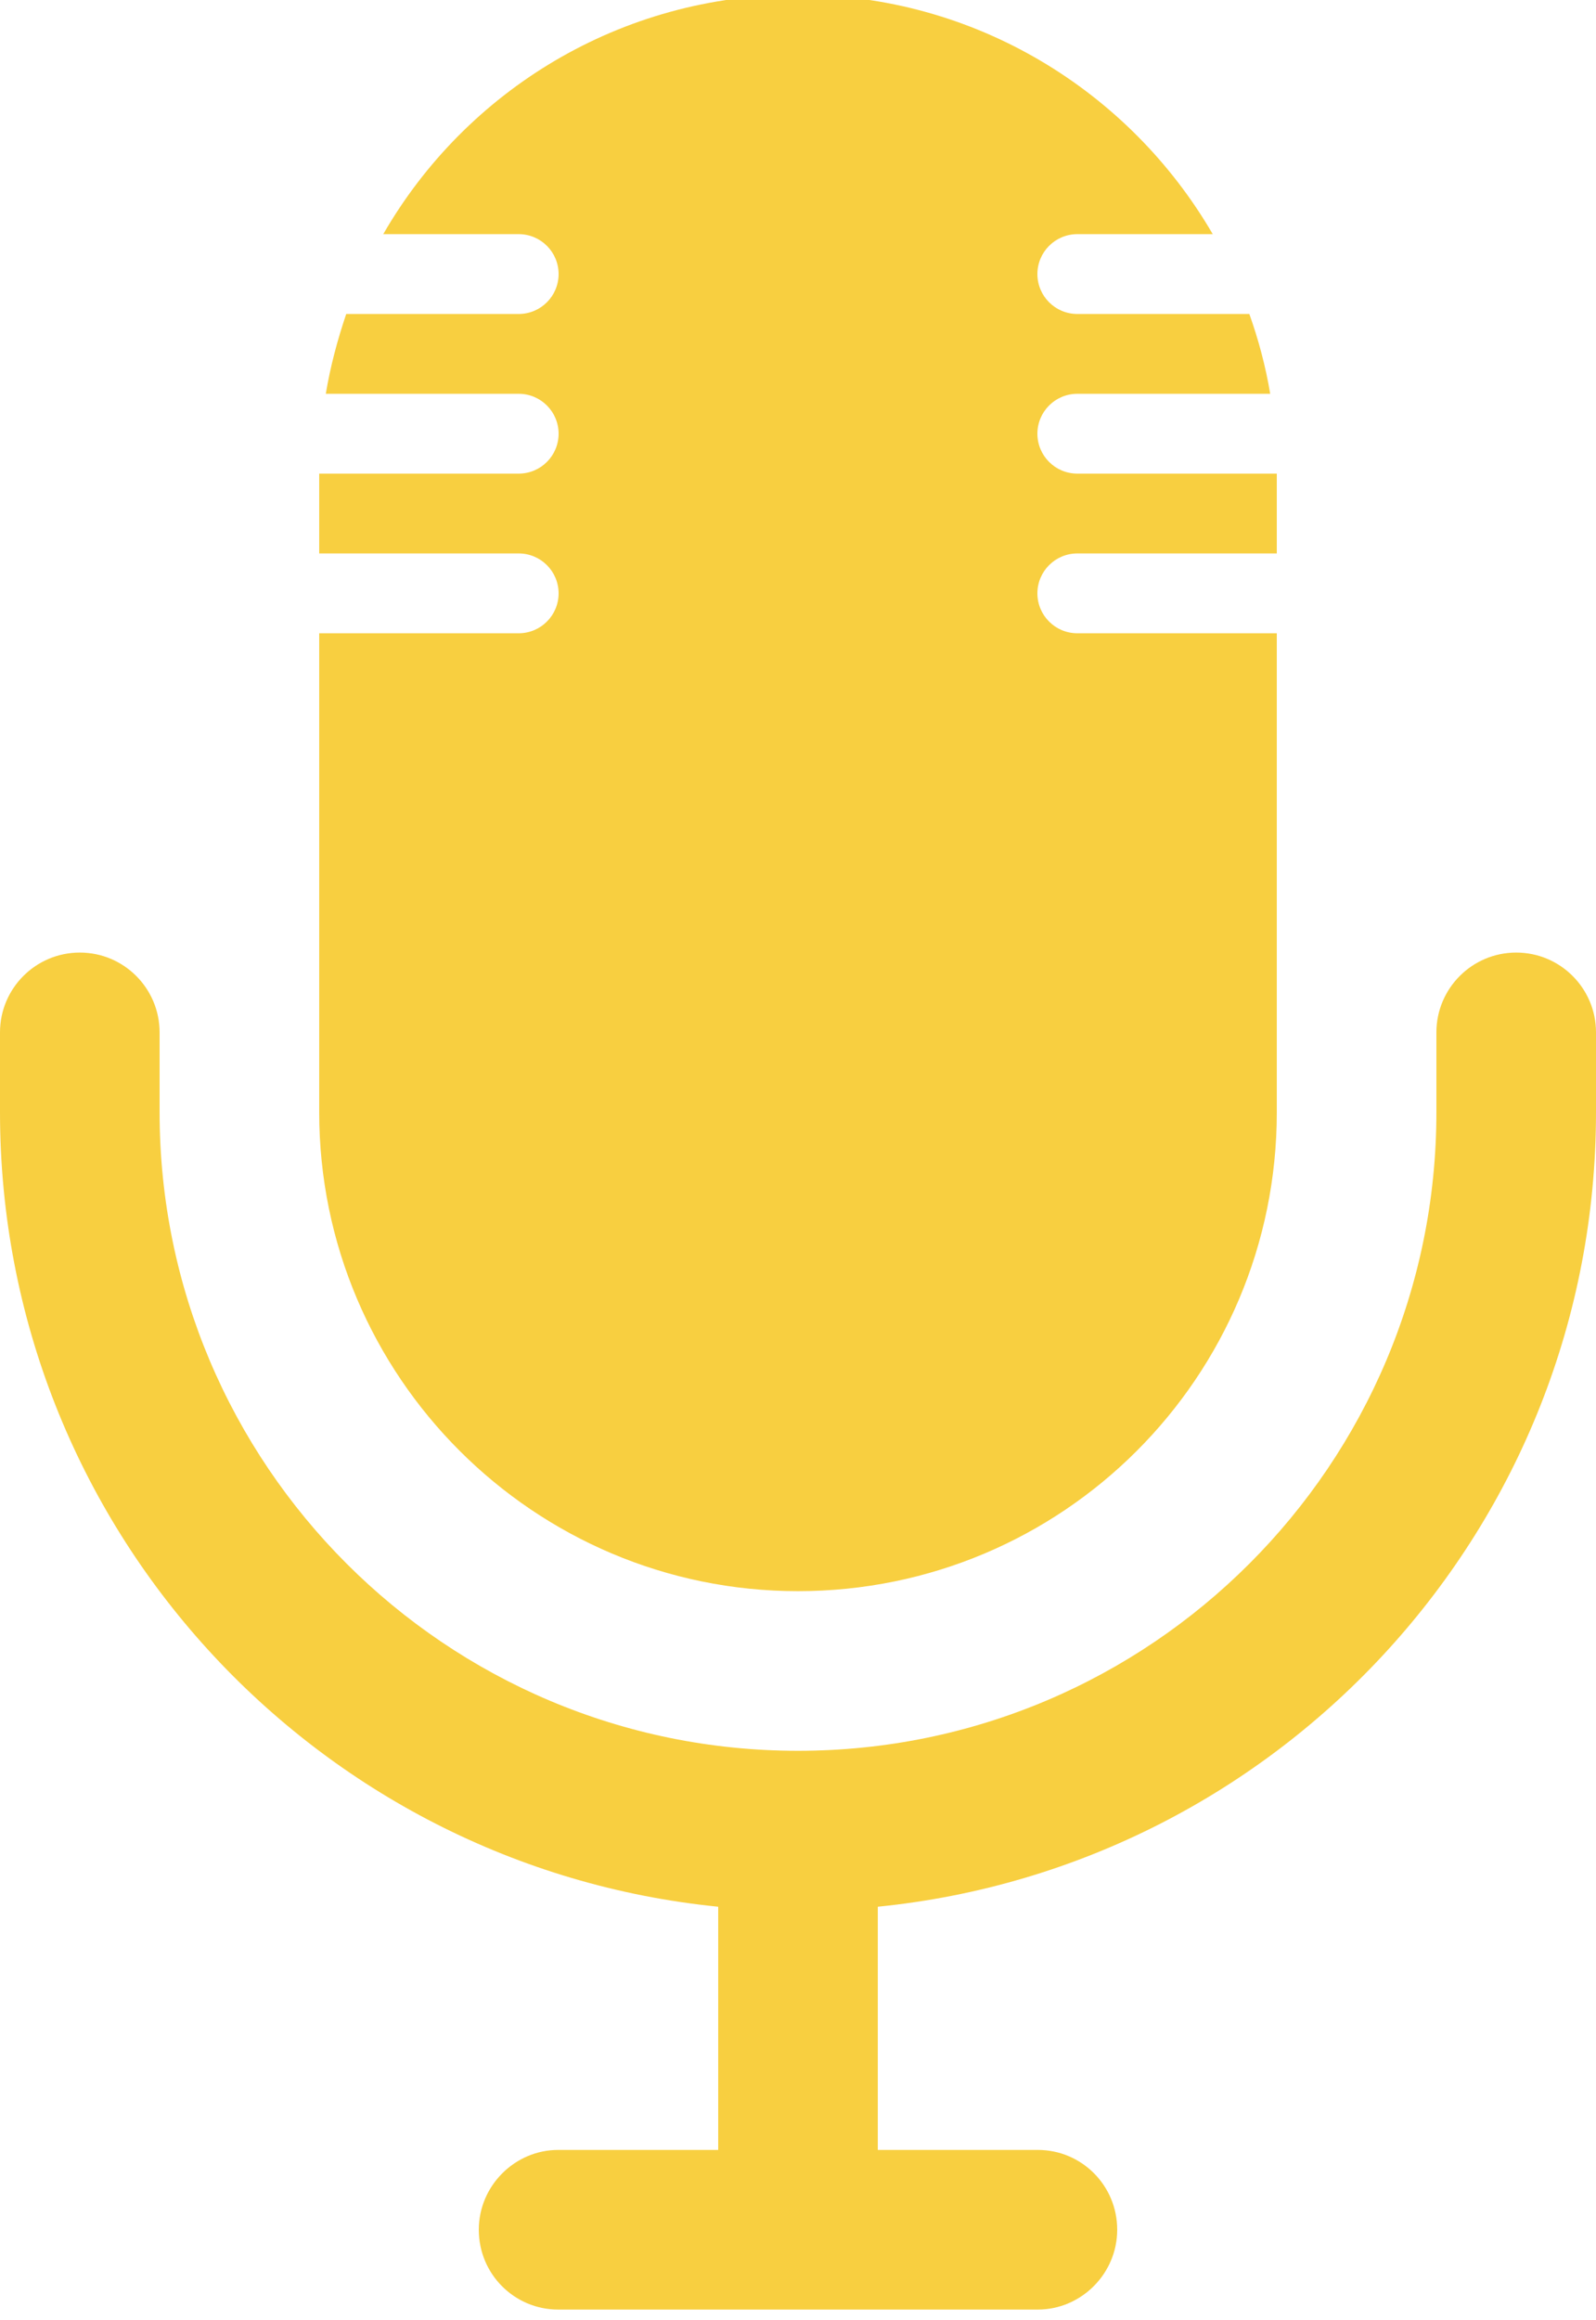 <?xml version="1.0" encoding="UTF-8" standalone="no"?><svg xmlns="http://www.w3.org/2000/svg" xmlns:xlink="http://www.w3.org/1999/xlink" fill="#f8cf40" height="21.8" preserveAspectRatio="xMidYMid meet" version="1" viewBox="0.0 0.3 15.0 21.8" width="15" zoomAndPan="magnify"><g id="change1_1"><path d="M 8.25 18.215 L 8.25 20.5 L 9.754 20.5 C 10.164 20.5 10.5 20.832 10.5 21.25 C 10.5 21.664 10.16 22 9.754 22 L 5.246 22 C 4.836 22 4.5 21.668 4.5 21.25 C 4.5 20.836 4.84 20.5 5.246 20.5 L 6.75 20.5 L 6.75 18.215 C 2.961 17.836 0 14.641 0 10.75 L 0 10 C 0 9.586 0.336 9.25 0.75 9.25 C 1.164 9.25 1.5 9.586 1.5 10 L 1.5 10.75 C 1.5 14.062 4.188 16.75 7.5 16.75 C 10.812 16.75 13.5 14.062 13.5 10.75 L 13.5 10 C 13.5 9.586 13.836 9.25 14.25 9.25 C 14.664 9.25 15 9.586 15 10 L 15 10.75 C 15 14.641 12.039 17.836 8.25 18.215 Z M 3.602 2.5 C 4.379 1.152 5.832 0.25 7.5 0.25 C 9.164 0.25 10.617 1.156 11.398 2.5 L 10.125 2.5 C 9.918 2.5 9.75 2.668 9.75 2.875 C 9.75 3.082 9.918 3.25 10.125 3.25 L 11.742 3.25 C 11.828 3.492 11.895 3.742 11.938 4 L 10.125 4 C 9.918 4 9.75 4.168 9.75 4.375 C 9.75 4.582 9.918 4.75 10.125 4.75 L 12 4.75 L 12 5.5 L 10.125 5.5 C 9.918 5.5 9.75 5.668 9.75 5.875 C 9.75 6.082 9.918 6.25 10.125 6.25 L 12 6.25 L 12 10.75 C 12 13.242 9.984 15.25 7.5 15.25 C 5.02 15.25 3 13.234 3 10.75 L 3 6.25 L 4.875 6.25 C 5.082 6.25 5.25 6.082 5.25 5.875 C 5.25 5.668 5.082 5.5 4.875 5.5 L 3 5.5 L 3 4.75 L 4.875 4.75 C 5.082 4.75 5.25 4.582 5.25 4.375 C 5.25 4.168 5.082 4 4.875 4 L 3.062 4 C 3.105 3.742 3.172 3.492 3.254 3.25 L 4.875 3.25 C 5.082 3.25 5.25 3.082 5.25 2.875 C 5.25 2.668 5.082 2.5 4.875 2.5 Z M 3.602 2.5" fill="inherit"/></g></svg>